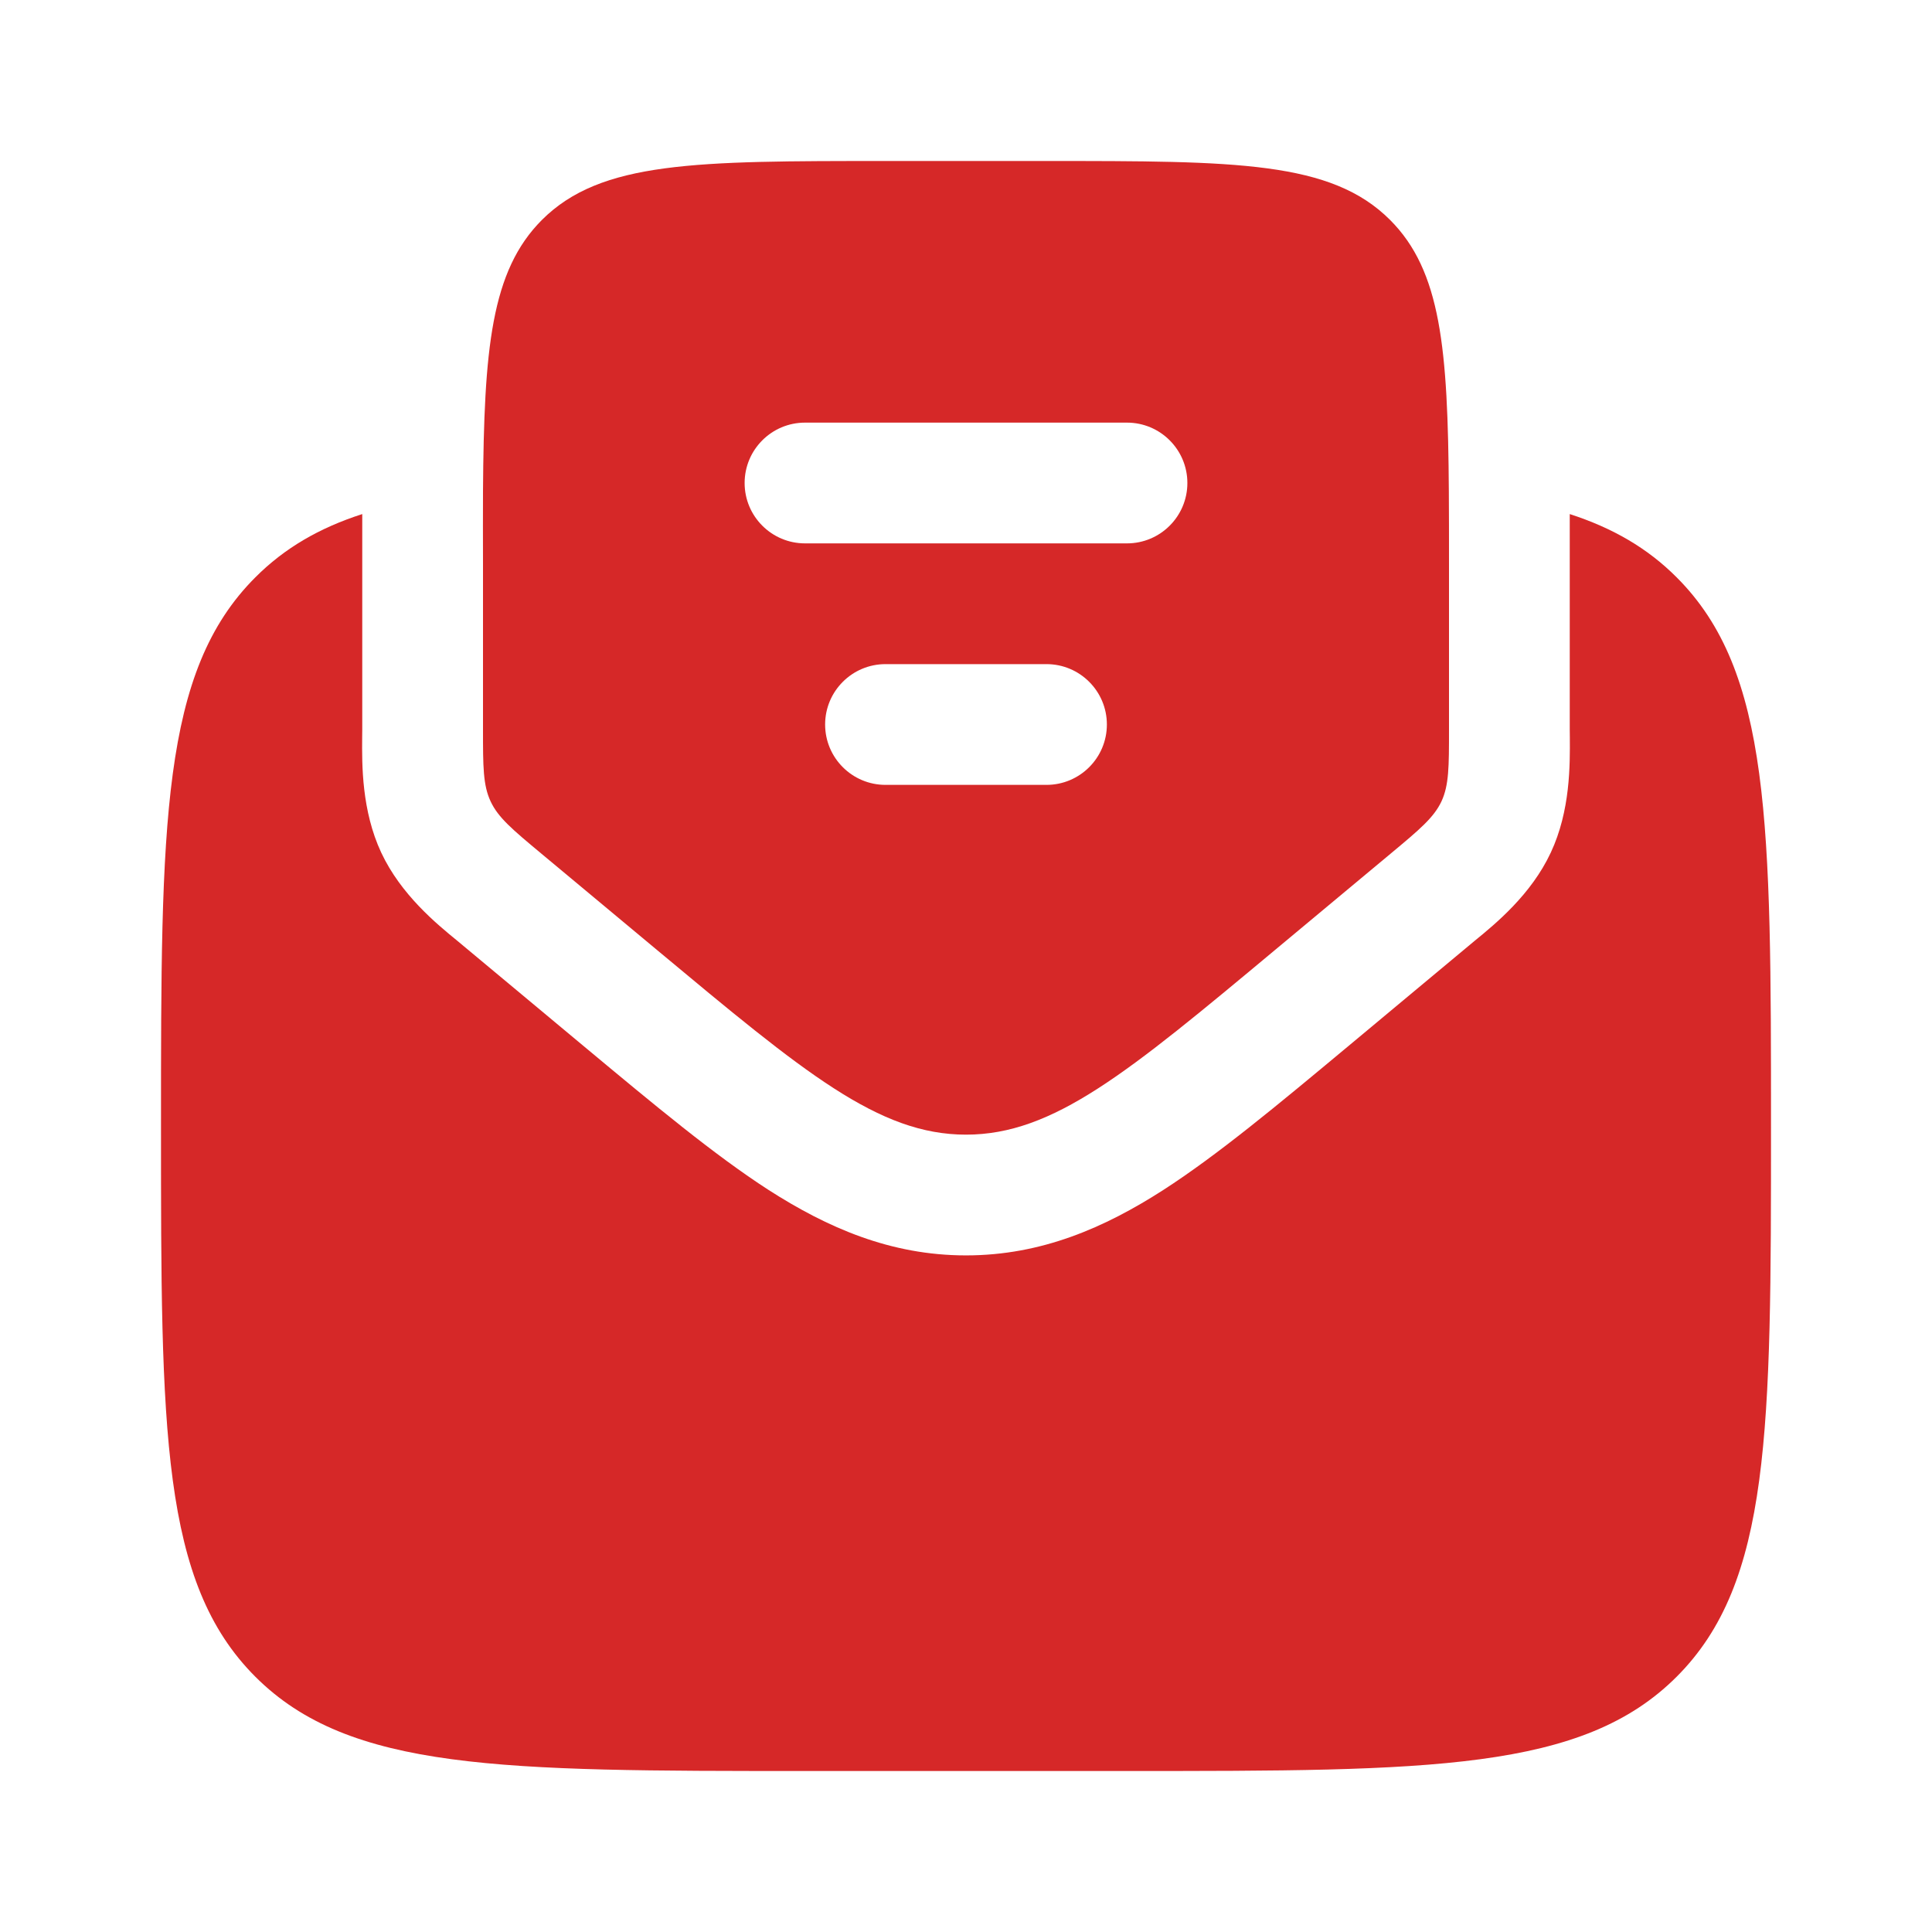 <!DOCTYPE svg PUBLIC "-//W3C//DTD SVG 1.1//EN" "http://www.w3.org/Graphics/SVG/1.1/DTD/svg11.dtd">
<!-- Uploaded to: SVG Repo, www.svgrepo.com, Transformed by: SVG Repo Mixer Tools -->
<svg width="64px" height="64px" viewBox="0 0 24 24" fill="none" xmlns="http://www.w3.org/2000/svg">
<g id="SVGRepo_bgCarrier" stroke-width="0"/>
<g id="SVGRepo_tracerCarrier" stroke-linecap="round" stroke-linejoin="round"/>
<g id="SVGRepo_iconCarrier"> <path d="M10 22H14C17.771 22 19.657 22 20.828 20.829C22 19.657 22 17.771 22 14C22 10.229 22 8.343 20.828 7.172C20.466 6.809 20.034 6.559 19.5 6.386C19.5 6.555 19.5 6.729 19.5 6.905L19.5 9.063C19.5 9.093 19.5 9.125 19.501 9.159C19.503 9.499 19.509 10.07 19.264 10.592C19.02 11.114 18.578 11.476 18.314 11.691C18.288 11.713 18.263 11.733 18.241 11.752L16.734 13.008C15.873 13.725 15.124 14.349 14.45 14.783C13.725 15.249 12.939 15.595 12 15.595C11.061 15.595 10.276 15.249 9.549 14.783C8.876 14.349 8.127 13.725 7.266 13.008L5.759 11.752C5.737 11.733 5.712 11.713 5.686 11.691C5.422 11.476 4.981 11.114 4.736 10.592C4.492 10.07 4.496 9.499 4.499 9.159C4.5 9.125 4.5 9.093 4.5 9.063L4.5 6.905C4.5 6.729 4.5 6.555 4.5 6.386C3.966 6.558 3.534 6.809 3.172 7.172C2 8.343 2 10.229 2 14C2 17.771 2 19.657 3.172 20.829C4.343 22 6.229 22 10 22Z" fill="#D62828"/> <path fill-rule="evenodd" clip-rule="evenodd" d="M6.72 10.6L8.159 11.799C9.996 13.33 10.914 14.095 12 14.095C13.086 14.095 14.005 13.33 15.841 11.799L17.28 10.6C17.634 10.305 17.811 10.157 17.906 9.956C18 9.754 18 9.524 18 9.063V7C18 6.679 18 6.381 17.998 6.102C17.986 4.331 17.901 3.365 17.268 2.732C16.536 2 15.357 2 13 2H11C8.643 2 7.465 2 6.732 2.732C6.1 3.365 6.012 4.331 6 6.102C5.998 6.381 6 6.679 6 7V9.063C6 9.524 6 9.754 6.095 9.956C6.189 10.157 6.366 10.305 6.72 10.6ZM9.25 6C9.25 5.586 9.586 5.25 10 5.25H14C14.414 5.25 14.75 5.586 14.75 6C14.75 6.414 14.414 6.75 14 6.75H10C9.586 6.75 9.25 6.414 9.25 6ZM10.25 9C10.25 8.586 10.586 8.25 11 8.25H13C13.414 8.25 13.75 8.586 13.75 9C13.75 9.414 13.414 9.75 13 9.75H11C10.586 9.75 10.25 9.414 10.25 9Z" fill="#D62828"/> </g>
</svg>